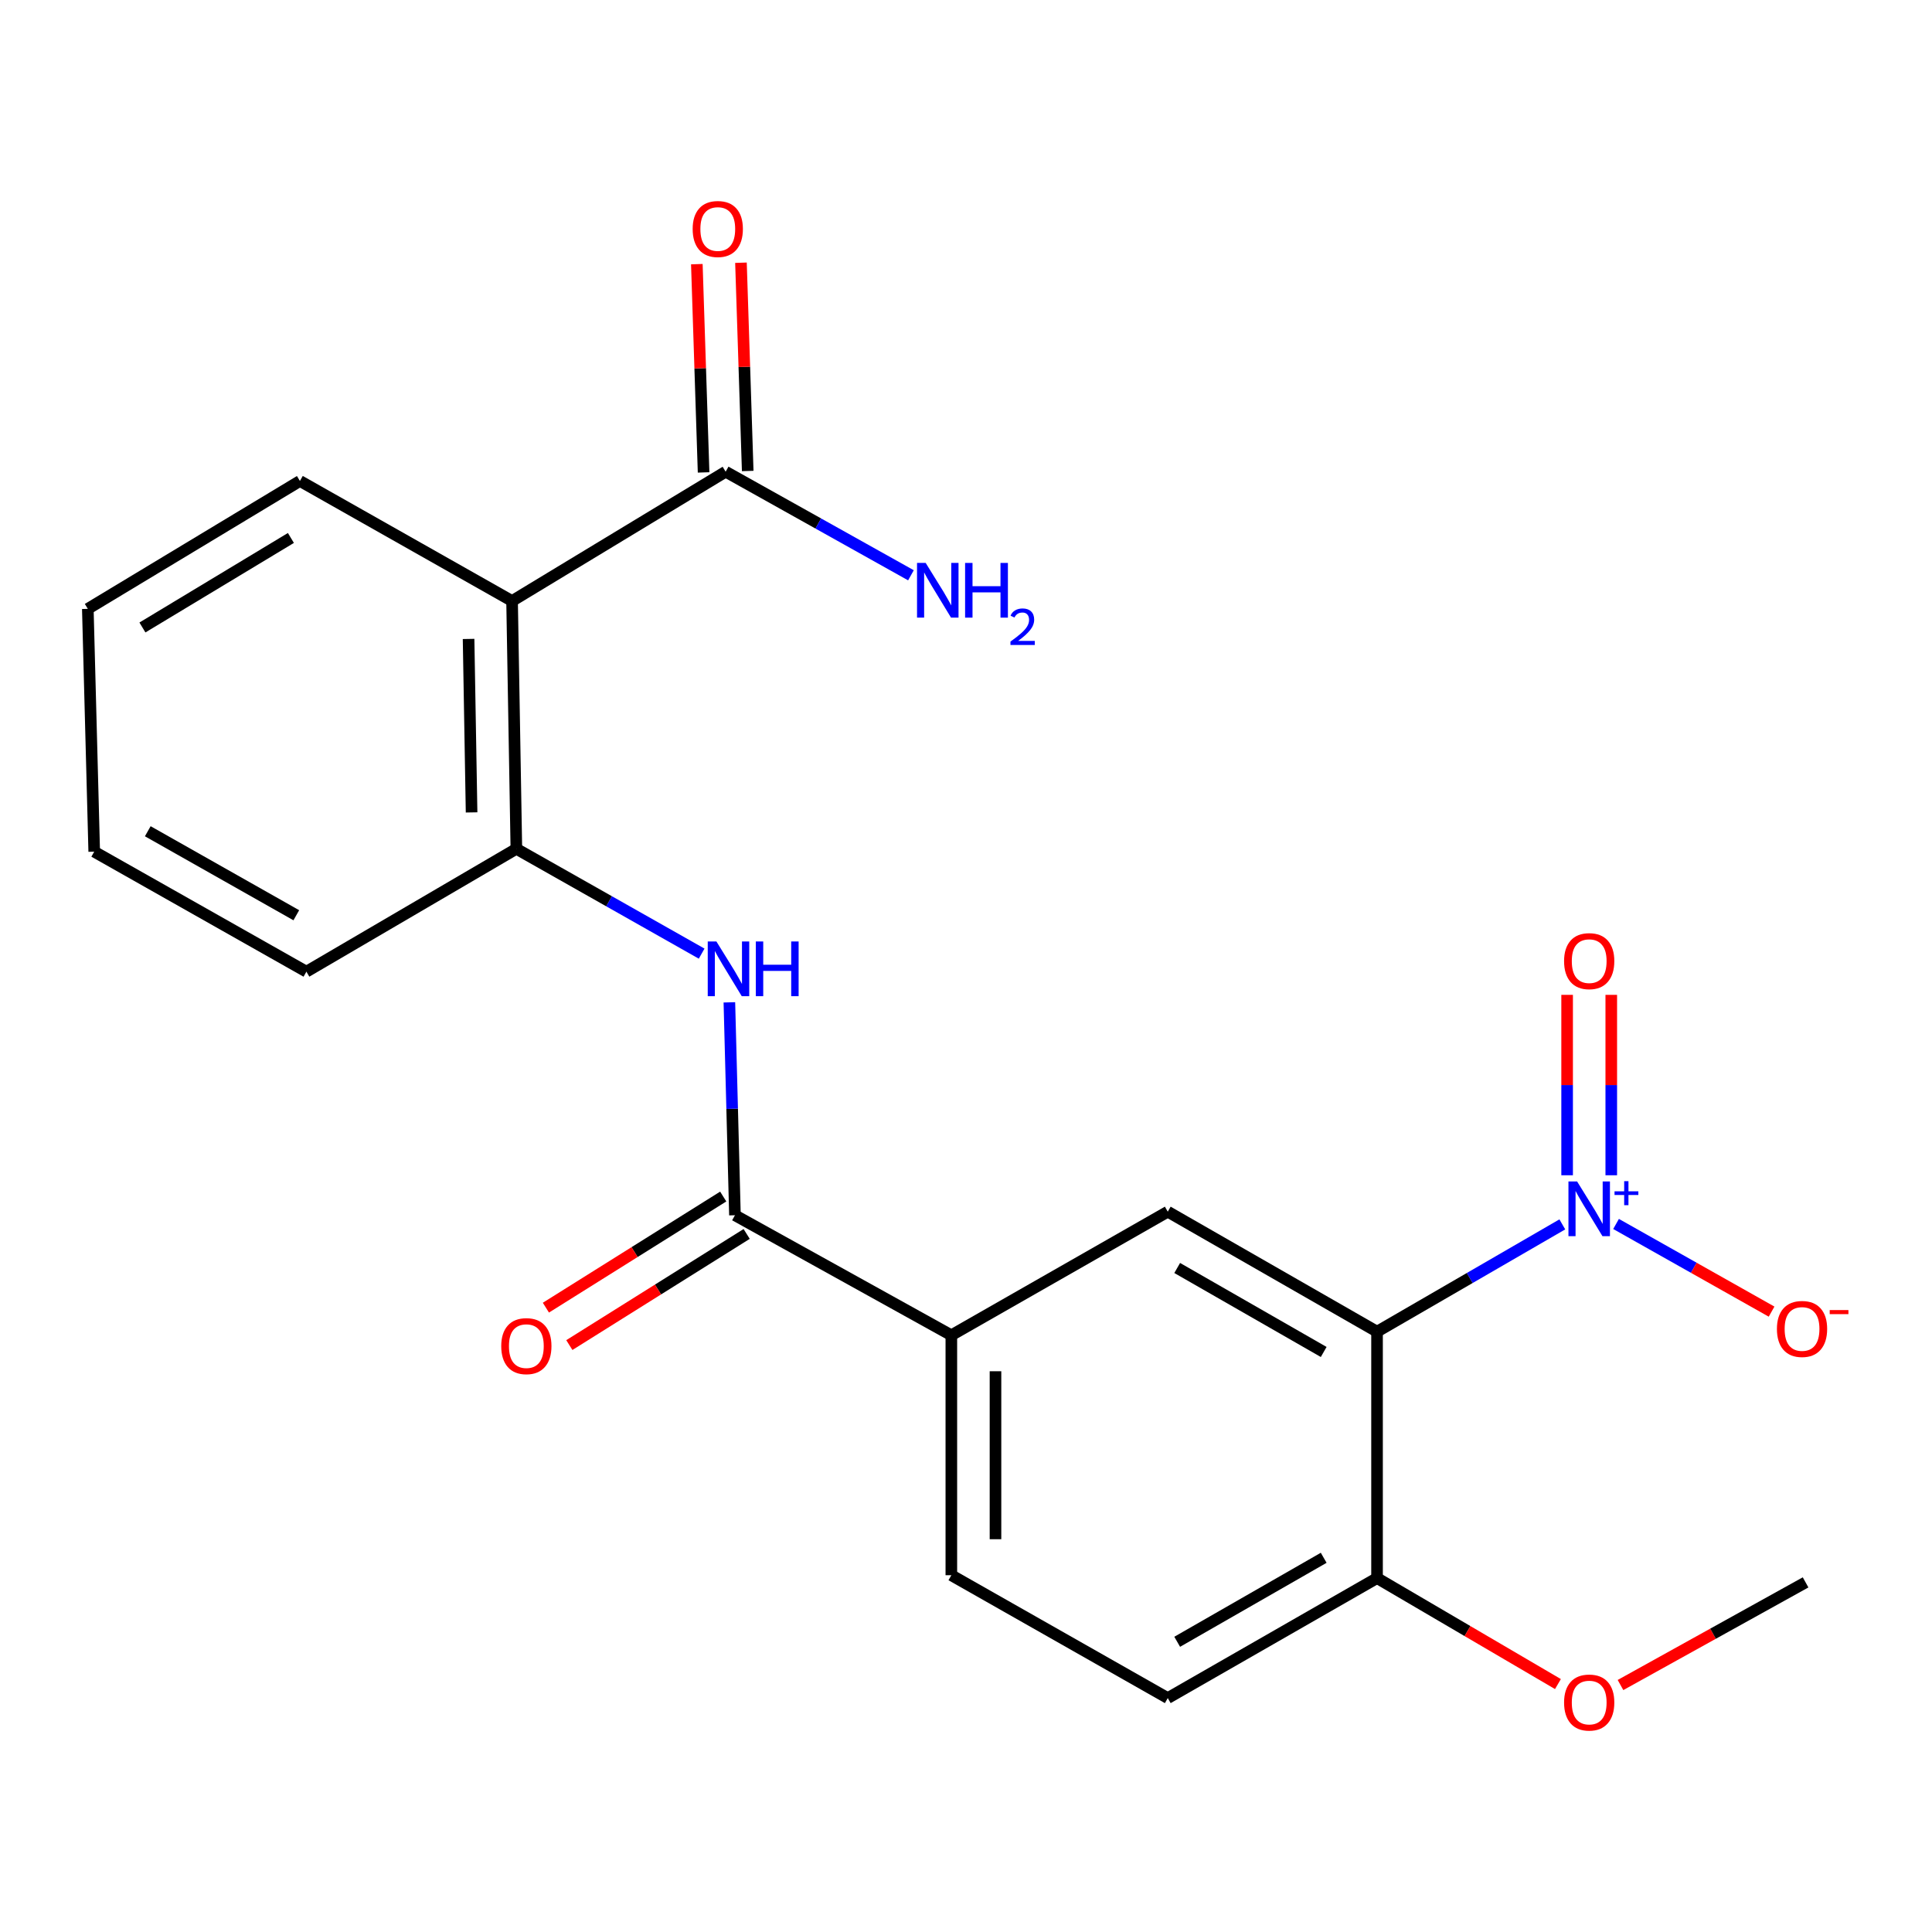 <?xml version='1.0' encoding='iso-8859-1'?>
<svg version='1.1' baseProfile='full'
              xmlns='http://www.w3.org/2000/svg'
                      xmlns:rdkit='http://www.rdkit.org/xml'
                      xmlns:xlink='http://www.w3.org/1999/xlink'
                  xml:space='preserve'
width='1000px' height='1000px' viewBox='0 0 1000 1000'>
<!-- END OF HEADER -->
<rect style='opacity:1.0;fill:#FFFFFF;stroke:none' width='1000' height='1000' x='0' y='0'> </rect>
<path class='bond-0' d='M 808.653,633.738 L 760.704,661.504' style='fill:none;fill-rule:evenodd;stroke:#0000FF;stroke-width:6px;stroke-linecap:butt;stroke-linejoin:miter;stroke-opacity:1' />
<path class='bond-0' d='M 760.704,661.504 L 712.755,689.27' style='fill:none;fill-rule:evenodd;stroke:#000000;stroke-width:6px;stroke-linecap:butt;stroke-linejoin:miter;stroke-opacity:1' />
<path class='bond-9' d='M 836.467,633.518 L 876.717,656.208' style='fill:none;fill-rule:evenodd;stroke:#0000FF;stroke-width:6px;stroke-linecap:butt;stroke-linejoin:miter;stroke-opacity:1' />
<path class='bond-9' d='M 876.717,656.208 L 916.968,678.899' style='fill:none;fill-rule:evenodd;stroke:#FF0000;stroke-width:6px;stroke-linecap:butt;stroke-linejoin:miter;stroke-opacity:1' />
<path class='bond-10' d='M 833.991,608.314 L 833.991,561.624' style='fill:none;fill-rule:evenodd;stroke:#0000FF;stroke-width:6px;stroke-linecap:butt;stroke-linejoin:miter;stroke-opacity:1' />
<path class='bond-10' d='M 833.991,561.624 L 833.991,514.934' style='fill:none;fill-rule:evenodd;stroke:#FF0000;stroke-width:6px;stroke-linecap:butt;stroke-linejoin:miter;stroke-opacity:1' />
<path class='bond-10' d='M 811.14,608.314 L 811.14,561.624' style='fill:none;fill-rule:evenodd;stroke:#0000FF;stroke-width:6px;stroke-linecap:butt;stroke-linejoin:miter;stroke-opacity:1' />
<path class='bond-10' d='M 811.14,561.624 L 811.14,514.934' style='fill:none;fill-rule:evenodd;stroke:#FF0000;stroke-width:6px;stroke-linecap:butt;stroke-linejoin:miter;stroke-opacity:1' />
<path class='bond-4' d='M 712.755,689.27 L 604.431,627.167' style='fill:none;fill-rule:evenodd;stroke:#000000;stroke-width:6px;stroke-linecap:butt;stroke-linejoin:miter;stroke-opacity:1' />
<path class='bond-4' d='M 685.142,699.778 L 609.315,656.306' style='fill:none;fill-rule:evenodd;stroke:#000000;stroke-width:6px;stroke-linecap:butt;stroke-linejoin:miter;stroke-opacity:1' />
<path class='bond-8' d='M 712.755,689.27 L 712.755,816.814' style='fill:none;fill-rule:evenodd;stroke:#000000;stroke-width:6px;stroke-linecap:butt;stroke-linejoin:miter;stroke-opacity:1' />
<path class='bond-1' d='M 265.049,311.08 L 267.27,439.348' style='fill:none;fill-rule:evenodd;stroke:#000000;stroke-width:6px;stroke-linecap:butt;stroke-linejoin:miter;stroke-opacity:1' />
<path class='bond-1' d='M 242.535,330.715 L 244.09,420.503' style='fill:none;fill-rule:evenodd;stroke:#000000;stroke-width:6px;stroke-linecap:butt;stroke-linejoin:miter;stroke-opacity:1' />
<path class='bond-6' d='M 265.049,311.08 L 375.595,244.153' style='fill:none;fill-rule:evenodd;stroke:#000000;stroke-width:6px;stroke-linecap:butt;stroke-linejoin:miter;stroke-opacity:1' />
<path class='bond-16' d='M 265.049,311.08 L 155.239,248.951' style='fill:none;fill-rule:evenodd;stroke:#000000;stroke-width:6px;stroke-linecap:butt;stroke-linejoin:miter;stroke-opacity:1' />
<path class='bond-2' d='M 380.406,629.008 L 492.412,691.123' style='fill:none;fill-rule:evenodd;stroke:#000000;stroke-width:6px;stroke-linecap:butt;stroke-linejoin:miter;stroke-opacity:1' />
<path class='bond-3' d='M 380.406,629.008 L 378.964,573.91' style='fill:none;fill-rule:evenodd;stroke:#000000;stroke-width:6px;stroke-linecap:butt;stroke-linejoin:miter;stroke-opacity:1' />
<path class='bond-3' d='M 378.964,573.91 L 377.522,518.813' style='fill:none;fill-rule:evenodd;stroke:#0000FF;stroke-width:6px;stroke-linecap:butt;stroke-linejoin:miter;stroke-opacity:1' />
<path class='bond-11' d='M 374.339,619.326 L 328.447,648.086' style='fill:none;fill-rule:evenodd;stroke:#000000;stroke-width:6px;stroke-linecap:butt;stroke-linejoin:miter;stroke-opacity:1' />
<path class='bond-11' d='M 328.447,648.086 L 282.555,676.846' style='fill:none;fill-rule:evenodd;stroke:#FF0000;stroke-width:6px;stroke-linecap:butt;stroke-linejoin:miter;stroke-opacity:1' />
<path class='bond-11' d='M 386.473,638.689 L 340.582,667.449' style='fill:none;fill-rule:evenodd;stroke:#000000;stroke-width:6px;stroke-linecap:butt;stroke-linejoin:miter;stroke-opacity:1' />
<path class='bond-11' d='M 340.582,667.449 L 294.69,696.209' style='fill:none;fill-rule:evenodd;stroke:#FF0000;stroke-width:6px;stroke-linecap:butt;stroke-linejoin:miter;stroke-opacity:1' />
<path class='bond-5' d='M 363.174,493.603 L 315.222,466.475' style='fill:none;fill-rule:evenodd;stroke:#0000FF;stroke-width:6px;stroke-linecap:butt;stroke-linejoin:miter;stroke-opacity:1' />
<path class='bond-5' d='M 315.222,466.475 L 267.27,439.348' style='fill:none;fill-rule:evenodd;stroke:#000000;stroke-width:6px;stroke-linecap:butt;stroke-linejoin:miter;stroke-opacity:1' />
<path class='bond-7' d='M 604.431,627.167 L 492.412,691.123' style='fill:none;fill-rule:evenodd;stroke:#000000;stroke-width:6px;stroke-linecap:butt;stroke-linejoin:miter;stroke-opacity:1' />
<path class='bond-18' d='M 267.27,439.348 L 158.59,502.936' style='fill:none;fill-rule:evenodd;stroke:#000000;stroke-width:6px;stroke-linecap:butt;stroke-linejoin:miter;stroke-opacity:1' />
<path class='bond-12' d='M 387.014,243.783 L 385.267,189.883' style='fill:none;fill-rule:evenodd;stroke:#000000;stroke-width:6px;stroke-linecap:butt;stroke-linejoin:miter;stroke-opacity:1' />
<path class='bond-12' d='M 385.267,189.883 L 383.52,135.983' style='fill:none;fill-rule:evenodd;stroke:#FF0000;stroke-width:6px;stroke-linecap:butt;stroke-linejoin:miter;stroke-opacity:1' />
<path class='bond-12' d='M 364.176,244.523 L 362.428,190.623' style='fill:none;fill-rule:evenodd;stroke:#000000;stroke-width:6px;stroke-linecap:butt;stroke-linejoin:miter;stroke-opacity:1' />
<path class='bond-12' d='M 362.428,190.623 L 360.681,136.723' style='fill:none;fill-rule:evenodd;stroke:#FF0000;stroke-width:6px;stroke-linecap:butt;stroke-linejoin:miter;stroke-opacity:1' />
<path class='bond-15' d='M 375.595,244.153 L 423.551,270.961' style='fill:none;fill-rule:evenodd;stroke:#000000;stroke-width:6px;stroke-linecap:butt;stroke-linejoin:miter;stroke-opacity:1' />
<path class='bond-15' d='M 423.551,270.961 L 471.507,297.77' style='fill:none;fill-rule:evenodd;stroke:#0000FF;stroke-width:6px;stroke-linecap:butt;stroke-linejoin:miter;stroke-opacity:1' />
<path class='bond-22' d='M 492.412,691.123 L 492.412,815.329' style='fill:none;fill-rule:evenodd;stroke:#000000;stroke-width:6px;stroke-linecap:butt;stroke-linejoin:miter;stroke-opacity:1' />
<path class='bond-22' d='M 515.263,709.754 L 515.263,796.698' style='fill:none;fill-rule:evenodd;stroke:#000000;stroke-width:6px;stroke-linecap:butt;stroke-linejoin:miter;stroke-opacity:1' />
<path class='bond-14' d='M 712.755,816.814 L 604.431,878.93' style='fill:none;fill-rule:evenodd;stroke:#000000;stroke-width:6px;stroke-linecap:butt;stroke-linejoin:miter;stroke-opacity:1' />
<path class='bond-14' d='M 685.14,806.309 L 609.313,849.789' style='fill:none;fill-rule:evenodd;stroke:#000000;stroke-width:6px;stroke-linecap:butt;stroke-linejoin:miter;stroke-opacity:1' />
<path class='bond-17' d='M 712.755,816.814 L 759.569,844.242' style='fill:none;fill-rule:evenodd;stroke:#000000;stroke-width:6px;stroke-linecap:butt;stroke-linejoin:miter;stroke-opacity:1' />
<path class='bond-17' d='M 759.569,844.242 L 806.384,871.67' style='fill:none;fill-rule:evenodd;stroke:#FF0000;stroke-width:6px;stroke-linecap:butt;stroke-linejoin:miter;stroke-opacity:1' />
<path class='bond-13' d='M 492.412,815.329 L 604.431,878.93' style='fill:none;fill-rule:evenodd;stroke:#000000;stroke-width:6px;stroke-linecap:butt;stroke-linejoin:miter;stroke-opacity:1' />
<path class='bond-23' d='M 155.239,248.951 L 45.455,315.142' style='fill:none;fill-rule:evenodd;stroke:#000000;stroke-width:6px;stroke-linecap:butt;stroke-linejoin:miter;stroke-opacity:1' />
<path class='bond-23' d='M 150.57,278.449 L 73.721,324.782' style='fill:none;fill-rule:evenodd;stroke:#000000;stroke-width:6px;stroke-linecap:butt;stroke-linejoin:miter;stroke-opacity:1' />
<path class='bond-19' d='M 838.767,872.166 L 886.669,845.601' style='fill:none;fill-rule:evenodd;stroke:#FF0000;stroke-width:6px;stroke-linecap:butt;stroke-linejoin:miter;stroke-opacity:1' />
<path class='bond-19' d='M 886.669,845.601 L 934.571,819.036' style='fill:none;fill-rule:evenodd;stroke:#000000;stroke-width:6px;stroke-linecap:butt;stroke-linejoin:miter;stroke-opacity:1' />
<path class='bond-21' d='M 158.59,502.936 L 48.768,440.82' style='fill:none;fill-rule:evenodd;stroke:#000000;stroke-width:6px;stroke-linecap:butt;stroke-linejoin:miter;stroke-opacity:1' />
<path class='bond-21' d='M 153.367,473.729 L 76.491,430.248' style='fill:none;fill-rule:evenodd;stroke:#000000;stroke-width:6px;stroke-linecap:butt;stroke-linejoin:miter;stroke-opacity:1' />
<path class='bond-20' d='M 45.455,315.142 L 48.768,440.82' style='fill:none;fill-rule:evenodd;stroke:#000000;stroke-width:6px;stroke-linecap:butt;stroke-linejoin:miter;stroke-opacity:1' />
<path  class='atom-0' d='M 816.305 611.522
L 825.585 626.522
Q 826.505 628.002, 827.985 630.682
Q 829.465 633.362, 829.545 633.522
L 829.545 611.522
L 833.305 611.522
L 833.305 639.842
L 829.425 639.842
L 819.465 623.442
Q 818.305 621.522, 817.065 619.322
Q 815.865 617.122, 815.505 616.442
L 815.505 639.842
L 811.825 639.842
L 811.825 611.522
L 816.305 611.522
' fill='#0000FF'/>
<path  class='atom-0' d='M 835.681 616.626
L 840.671 616.626
L 840.671 611.373
L 842.888 611.373
L 842.888 616.626
L 848.01 616.626
L 848.01 618.527
L 842.888 618.527
L 842.888 623.807
L 840.671 623.807
L 840.671 618.527
L 835.681 618.527
L 835.681 616.626
' fill='#0000FF'/>
<path  class='atom-4' d='M 370.807 487.303
L 380.087 502.303
Q 381.007 503.783, 382.487 506.463
Q 383.967 509.143, 384.047 509.303
L 384.047 487.303
L 387.807 487.303
L 387.807 515.623
L 383.927 515.623
L 373.967 499.223
Q 372.807 497.303, 371.567 495.103
Q 370.367 492.903, 370.007 492.223
L 370.007 515.623
L 366.327 515.623
L 366.327 487.303
L 370.807 487.303
' fill='#0000FF'/>
<path  class='atom-4' d='M 391.207 487.303
L 395.047 487.303
L 395.047 499.343
L 409.527 499.343
L 409.527 487.303
L 413.367 487.303
L 413.367 515.623
L 409.527 515.623
L 409.527 502.543
L 395.047 502.543
L 395.047 515.623
L 391.207 515.623
L 391.207 487.303
' fill='#0000FF'/>
<path  class='atom-10' d='M 919.731 687.864
Q 919.731 681.064, 923.091 677.264
Q 926.451 673.464, 932.731 673.464
Q 939.011 673.464, 942.371 677.264
Q 945.731 681.064, 945.731 687.864
Q 945.731 694.744, 942.331 698.664
Q 938.931 702.544, 932.731 702.544
Q 926.491 702.544, 923.091 698.664
Q 919.731 694.784, 919.731 687.864
M 932.731 699.344
Q 937.051 699.344, 939.371 696.464
Q 941.731 693.544, 941.731 687.864
Q 941.731 682.304, 939.371 679.504
Q 937.051 676.664, 932.731 676.664
Q 928.411 676.664, 926.051 679.464
Q 923.731 682.264, 923.731 687.864
Q 923.731 693.584, 926.051 696.464
Q 928.411 699.344, 932.731 699.344
' fill='#FF0000'/>
<path  class='atom-10' d='M 947.051 678.087
L 956.739 678.087
L 956.739 680.199
L 947.051 680.199
L 947.051 678.087
' fill='#FF0000'/>
<path  class='atom-11' d='M 809.565 497.481
Q 809.565 490.681, 812.925 486.881
Q 816.285 483.081, 822.565 483.081
Q 828.845 483.081, 832.205 486.881
Q 835.565 490.681, 835.565 497.481
Q 835.565 504.361, 832.165 508.281
Q 828.765 512.161, 822.565 512.161
Q 816.325 512.161, 812.925 508.281
Q 809.565 504.401, 809.565 497.481
M 822.565 508.961
Q 826.885 508.961, 829.205 506.081
Q 831.565 503.161, 831.565 497.481
Q 831.565 491.921, 829.205 489.121
Q 826.885 486.281, 822.565 486.281
Q 818.245 486.281, 815.885 489.081
Q 813.565 491.881, 813.565 497.481
Q 813.565 503.201, 815.885 506.081
Q 818.245 508.961, 822.565 508.961
' fill='#FF0000'/>
<path  class='atom-12' d='M 259.437 696.751
Q 259.437 689.951, 262.797 686.151
Q 266.157 682.351, 272.437 682.351
Q 278.717 682.351, 282.077 686.151
Q 285.437 689.951, 285.437 696.751
Q 285.437 703.631, 282.037 707.551
Q 278.637 711.431, 272.437 711.431
Q 266.197 711.431, 262.797 707.551
Q 259.437 703.671, 259.437 696.751
M 272.437 708.231
Q 276.757 708.231, 279.077 705.351
Q 281.437 702.431, 281.437 696.751
Q 281.437 691.191, 279.077 688.391
Q 276.757 685.551, 272.437 685.551
Q 268.117 685.551, 265.757 688.351
Q 263.437 691.151, 263.437 696.751
Q 263.437 702.471, 265.757 705.351
Q 268.117 708.231, 272.437 708.231
' fill='#FF0000'/>
<path  class='atom-13' d='M 358.52 118.529
Q 358.52 111.729, 361.88 107.929
Q 365.24 104.129, 371.52 104.129
Q 377.8 104.129, 381.16 107.929
Q 384.52 111.729, 384.52 118.529
Q 384.52 125.409, 381.12 129.329
Q 377.72 133.209, 371.52 133.209
Q 365.28 133.209, 361.88 129.329
Q 358.52 125.449, 358.52 118.529
M 371.52 130.009
Q 375.84 130.009, 378.16 127.129
Q 380.52 124.209, 380.52 118.529
Q 380.52 112.969, 378.16 110.169
Q 375.84 107.329, 371.52 107.329
Q 367.2 107.329, 364.84 110.129
Q 362.52 112.929, 362.52 118.529
Q 362.52 124.249, 364.84 127.129
Q 367.2 130.009, 371.52 130.009
' fill='#FF0000'/>
<path  class='atom-16' d='M 479.132 291.372
L 488.412 306.372
Q 489.332 307.852, 490.812 310.532
Q 492.292 313.212, 492.372 313.372
L 492.372 291.372
L 496.132 291.372
L 496.132 319.692
L 492.252 319.692
L 482.292 303.292
Q 481.132 301.372, 479.892 299.172
Q 478.692 296.972, 478.332 296.292
L 478.332 319.692
L 474.652 319.692
L 474.652 291.372
L 479.132 291.372
' fill='#0000FF'/>
<path  class='atom-16' d='M 499.532 291.372
L 503.372 291.372
L 503.372 303.412
L 517.852 303.412
L 517.852 291.372
L 521.692 291.372
L 521.692 319.692
L 517.852 319.692
L 517.852 306.612
L 503.372 306.612
L 503.372 319.692
L 499.532 319.692
L 499.532 291.372
' fill='#0000FF'/>
<path  class='atom-16' d='M 523.065 318.698
Q 523.751 316.93, 525.388 315.953
Q 527.025 314.95, 529.295 314.95
Q 532.12 314.95, 533.704 316.481
Q 535.288 318.012, 535.288 320.731
Q 535.288 323.503, 533.229 326.09
Q 531.196 328.678, 526.972 331.74
L 535.605 331.74
L 535.605 333.852
L 523.012 333.852
L 523.012 332.083
Q 526.497 329.602, 528.556 327.754
Q 530.642 325.906, 531.645 324.242
Q 532.648 322.579, 532.648 320.863
Q 532.648 319.068, 531.75 318.065
Q 530.853 317.062, 529.295 317.062
Q 527.79 317.062, 526.787 317.669
Q 525.784 318.276, 525.071 319.622
L 523.065 318.698
' fill='#0000FF'/>
<path  class='atom-18' d='M 809.565 881.231
Q 809.565 874.431, 812.925 870.631
Q 816.285 866.831, 822.565 866.831
Q 828.845 866.831, 832.205 870.631
Q 835.565 874.431, 835.565 881.231
Q 835.565 888.111, 832.165 892.031
Q 828.765 895.911, 822.565 895.911
Q 816.325 895.911, 812.925 892.031
Q 809.565 888.151, 809.565 881.231
M 822.565 892.711
Q 826.885 892.711, 829.205 889.831
Q 831.565 886.911, 831.565 881.231
Q 831.565 875.671, 829.205 872.871
Q 826.885 870.031, 822.565 870.031
Q 818.245 870.031, 815.885 872.831
Q 813.565 875.631, 813.565 881.231
Q 813.565 886.951, 815.885 889.831
Q 818.245 892.711, 822.565 892.711
' fill='#FF0000'/>
</svg>
